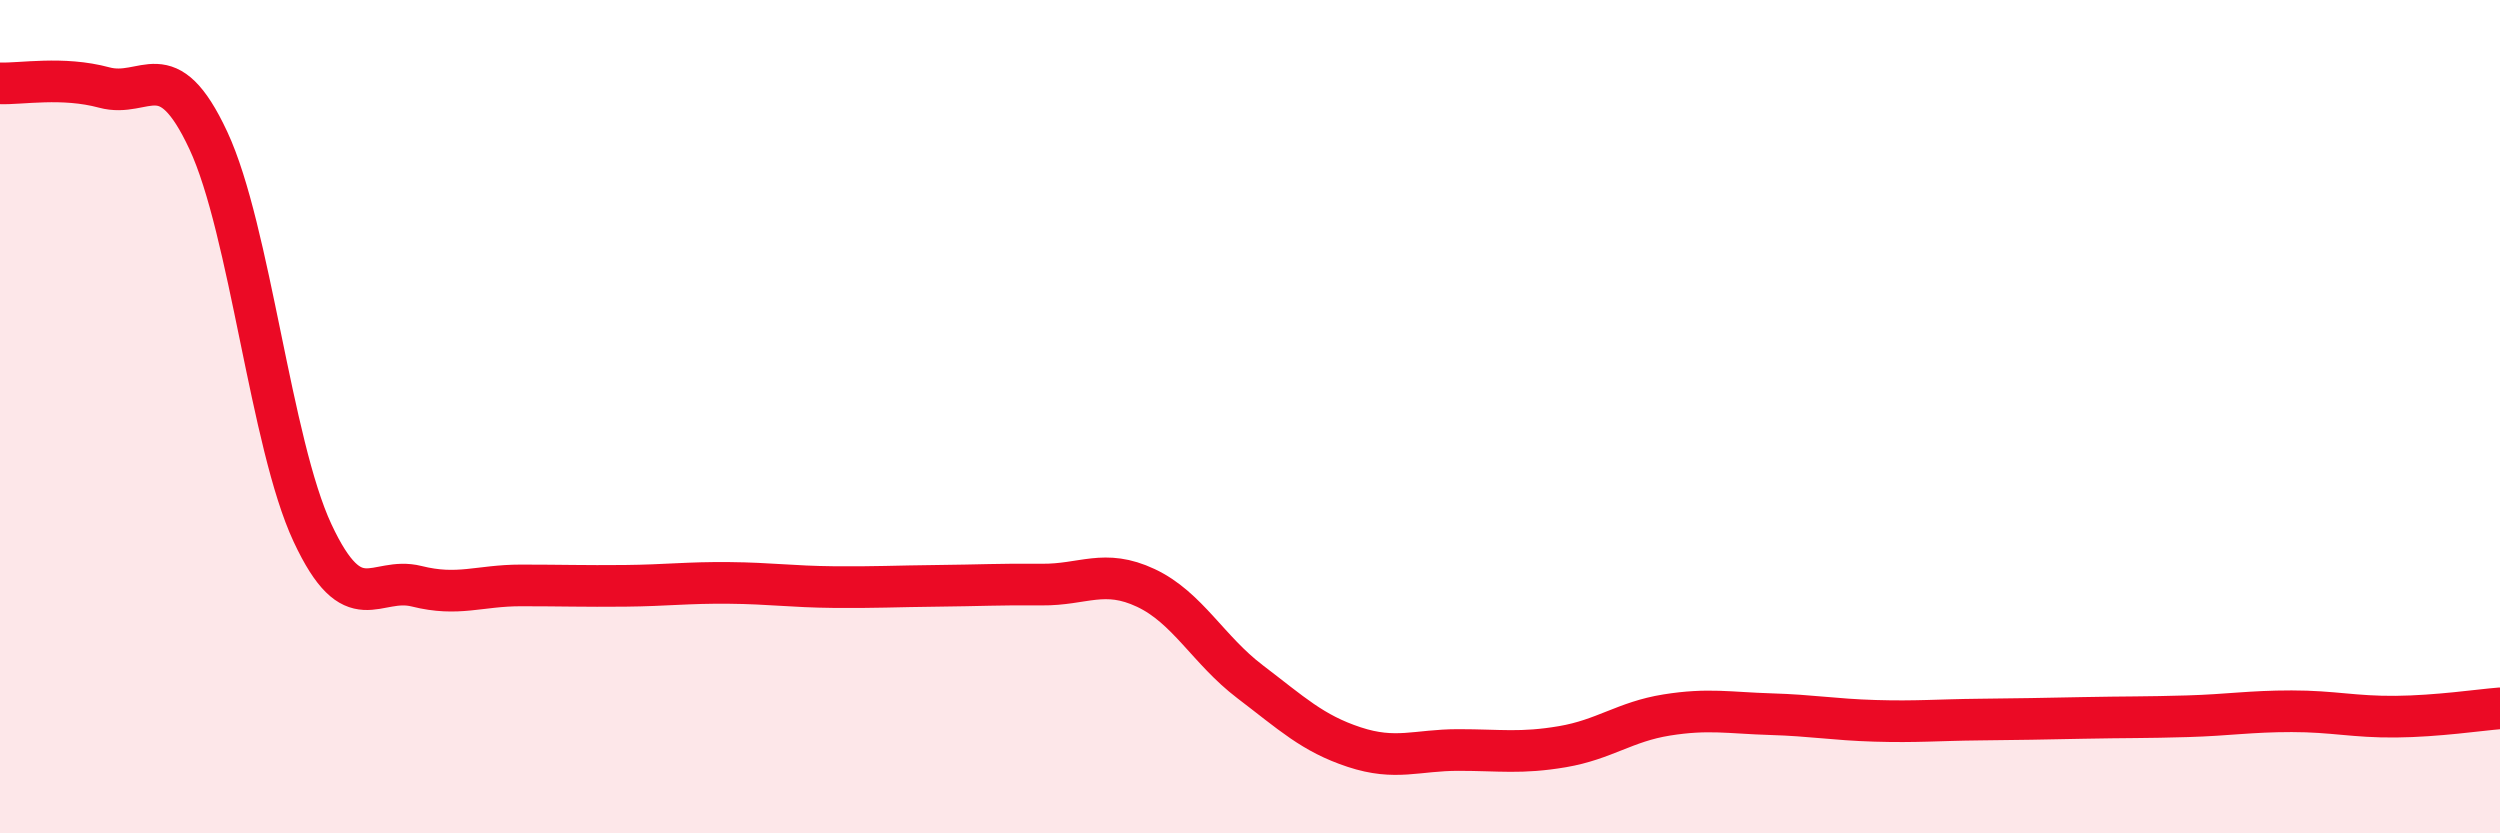 
    <svg width="60" height="20" viewBox="0 0 60 20" xmlns="http://www.w3.org/2000/svg">
      <path
        d="M 0,2 C 0.5,2.02 1.5,1.83 2.5,2.1 C 3.5,2.37 4,1.23 5,3.37 C 6,5.51 6.5,10.65 7.5,12.79 C 8.5,14.93 9,13.82 10,14.07 C 11,14.32 11.5,14.05 12.5,14.05 C 13.5,14.05 14,14.07 15,14.06 C 16,14.05 16.5,13.98 17.5,13.99 C 18.5,14 19,14.08 20,14.09 C 21,14.1 21.5,14.07 22.5,14.06 C 23.5,14.05 24,14.02 25,14.03 C 26,14.04 26.5,13.64 27.5,14.11 C 28.5,14.58 29,15.6 30,16.36 C 31,17.12 31.5,17.6 32.5,17.93 C 33.5,18.26 34,18 35,18 C 36,18 36.5,18.09 37.5,17.92 C 38.5,17.75 39,17.32 40,17.16 C 41,17 41.5,17.11 42.5,17.14 C 43.5,17.17 44,17.27 45,17.3 C 46,17.33 46.5,17.28 47.5,17.27 C 48.5,17.26 49,17.25 50,17.23 C 51,17.21 51.5,17.22 52.5,17.19 C 53.5,17.16 54,17.07 55,17.07 C 56,17.07 56.5,17.21 57.5,17.2 C 58.5,17.19 59.5,17.04 60,17L60 20L0 20Z"
        fill="#EB0A25"
        opacity="0.1"
        stroke-linecap="round"
        stroke-linejoin="round"
      />
      <path
        d="M 0,2 C 0.5,2.02 1.5,1.83 2.5,2.1 C 3.5,2.37 4,1.23 5,3.37 C 6,5.51 6.5,10.65 7.5,12.79 C 8.5,14.93 9,13.82 10,14.07 C 11,14.32 11.5,14.05 12.5,14.05 C 13.5,14.05 14,14.07 15,14.06 C 16,14.05 16.5,13.98 17.5,13.99 C 18.5,14 19,14.08 20,14.09 C 21,14.1 21.5,14.07 22.5,14.06 C 23.5,14.05 24,14.02 25,14.03 C 26,14.04 26.5,13.64 27.5,14.11 C 28.5,14.58 29,15.6 30,16.36 C 31,17.12 31.5,17.6 32.5,17.93 C 33.5,18.26 34,18 35,18 C 36,18 36.5,18.09 37.5,17.92 C 38.5,17.75 39,17.32 40,17.16 C 41,17 41.5,17.11 42.5,17.14 C 43.5,17.17 44,17.27 45,17.3 C 46,17.33 46.5,17.28 47.5,17.27 C 48.5,17.26 49,17.25 50,17.23 C 51,17.21 51.5,17.22 52.5,17.19 C 53.5,17.16 54,17.07 55,17.07 C 56,17.07 56.5,17.21 57.5,17.2 C 58.5,17.19 59.5,17.04 60,17"
        stroke="#EB0A25"
        stroke-width="1"
        fill="none"
        stroke-linecap="round"
        stroke-linejoin="round"
      />
    </svg>
  